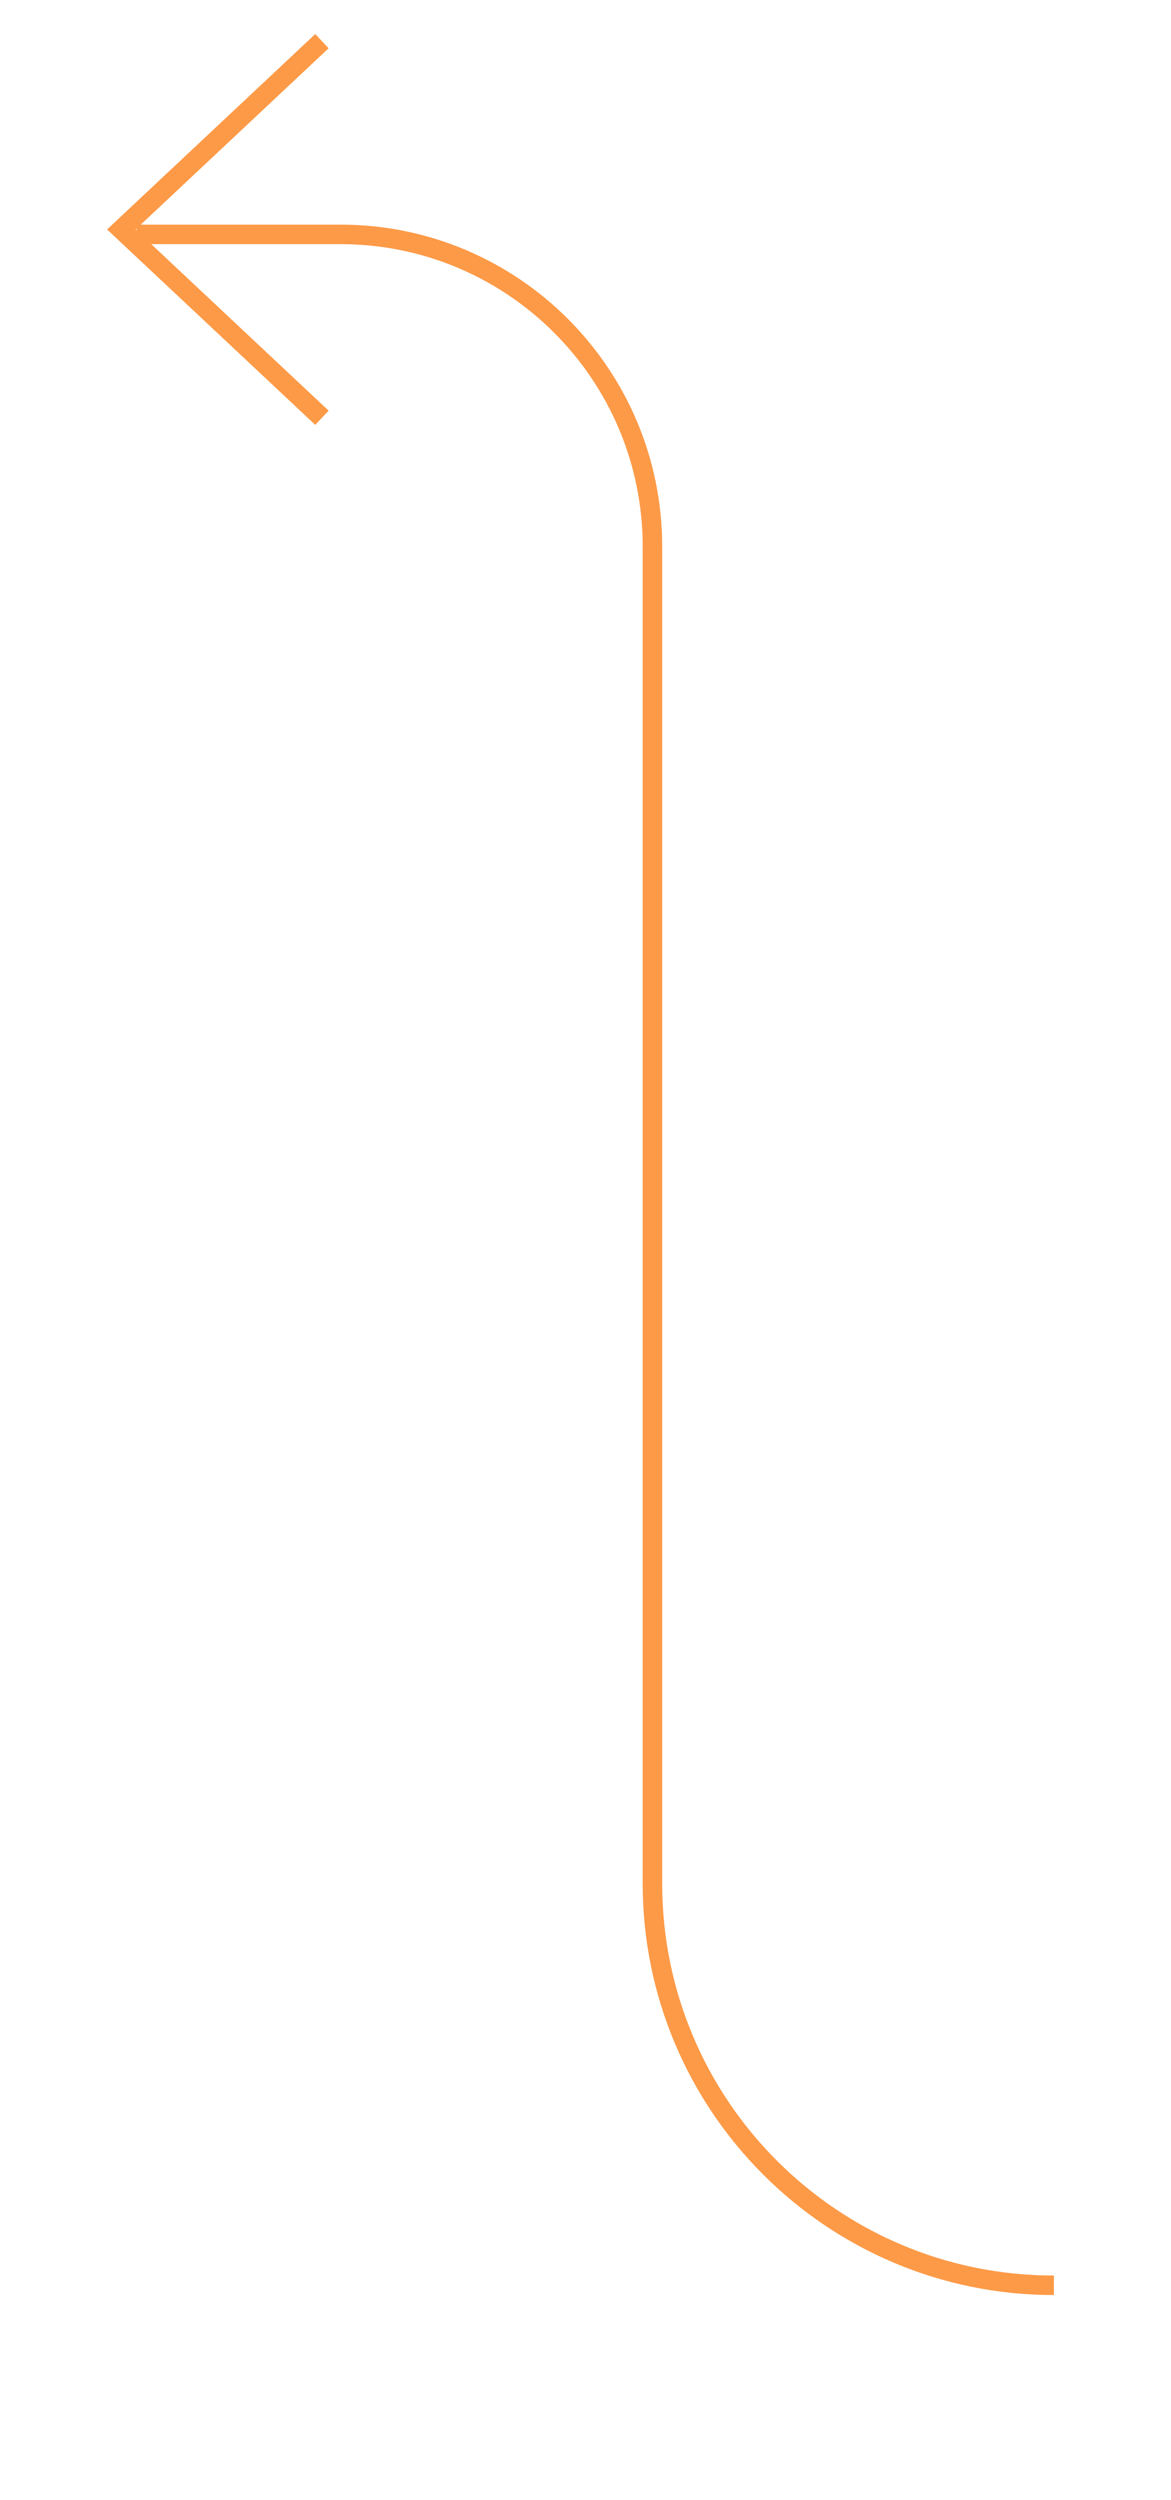 <?xml version="1.0" encoding="UTF-8"?>
<svg width="60px" height="128px" viewBox="0 0 60 128" version="1.1" xmlns="http://www.w3.org/2000/svg" xmlns:xlink="http://www.w3.org/1999/xlink">
    <!-- Generator: sketchtool 49.1 (51147) - http://www.bohemiancoding.com/sketch -->
    <title>D2DCFCAA-F81D-416F-9BB9-C019A33981DD</title>
    <desc>Created with sketchtool.</desc>
    <defs>
        <filter x="-16.7%" y="-7.8%" width="143.8%" height="118.3%" filterUnits="objectBoundingBox" id="filter-1">
            <feOffset dx="2" dy="2" in="SourceAlpha" result="shadowOffsetOuter1"></feOffset>
            <feGaussianBlur stdDeviation="3" in="shadowOffsetOuter1" result="shadowBlurOuter1"></feGaussianBlur>
            <feColorMatrix values="0 0 0 0 0   0 0 0 0 0   0 0 0 0 0  0 0 0 0.5 0" type="matrix" in="shadowBlurOuter1" result="shadowMatrixOuter1"></feColorMatrix>
            <feMerge>
                <feMergeNode in="shadowMatrixOuter1"></feMergeNode>
                <feMergeNode in="SourceGraphic"></feMergeNode>
            </feMerge>
        </filter>
    </defs>
    <g id="Desktop" stroke="none" stroke-width="1" fill="none" fill-rule="evenodd">
        <g id="TUTORIAL-4---CALCULADORA-FV" transform="translate(-430, -172)" stroke="#FD9A47">
            <g id="Group" filter="url(#filter-1)" transform="translate(458, 233.5) scale(1, -1) translate(-458, -233.5) translate(434, 176)">
                <path d="M48,0 L48,0 C36.64,2.08686616e-15 27.43,9.209 27.43,20.57 L27.43,89.014 C27.43,97.843 20.273,105 11.444,105 L1,105" id="Path-2"></path>
                <g id="icon/arrow/light-blue-back" transform="translate(0, 96)">
                    <polyline id="Path-10-Copy" transform="translate(5.356, 9.252) scale(-1, 1) rotate(-90) translate(-5.356, -9.252) " points="-4.285 4.112 5.356 14.391 14.997 4.112"></polyline>
                </g>
            </g>
        </g>
    </g>
</svg>